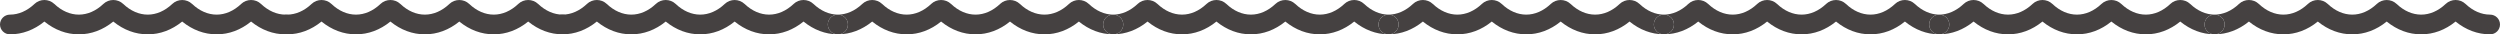 <?xml version="1.0" encoding="UTF-8"?> <svg xmlns="http://www.w3.org/2000/svg" width="4222" height="58" viewBox="0 0 4222 58" fill="none"> <g clip-path="url(#clip0_221_4)"> <path d="M482.208 24.697C467.61 24.697 453.291 18.462 440.797 6.661C431.389 -2.22 416.654 -2.218 407.245 6.667C394.761 18.462 380.446 24.697 365.851 24.697C351.256 24.697 336.941 18.463 324.449 6.67C315.047 -2.203 300.315 -2.204 290.909 6.672C278.419 18.463 264.104 24.697 249.509 24.697C234.913 24.697 220.593 18.461 208.101 6.664C198.692 -2.221 183.957 -2.219 174.547 6.666C162.064 18.461 147.748 24.696 133.153 24.696C118.556 24.696 104.236 18.46 91.745 6.663C82.335 -2.223 67.596 -2.22 58.192 6.665C45.704 18.461 31.39 24.695 16.794 24.695C7.519 24.697 0 32.152 0 41.348C0 50.544 7.519 58 16.794 58C37.59 58 57.546 50.558 74.968 36.387C92.395 50.558 112.354 58 133.15 58C153.946 58 173.904 50.556 191.324 36.387C208.75 50.557 228.712 58 249.506 58C270.3 58 290.257 50.559 307.679 36.396C325.101 50.559 345.059 58 365.85 58C386.646 58 406.603 50.556 424.023 36.386C441.449 50.556 461.41 58 482.207 58C491.481 58 499 50.544 499 41.348C499 32.152 491.481 24.697 482.208 24.697Z" fill="#454141"></path> <path d="M950.208 24.697C935.61 24.697 921.291 18.462 908.797 6.661C899.389 -2.22 884.654 -2.218 875.245 6.667C862.761 18.462 848.446 24.697 833.851 24.697C819.256 24.697 804.941 18.463 792.449 6.67C783.047 -2.203 768.315 -2.204 758.909 6.672C746.419 18.463 732.104 24.697 717.509 24.697C702.913 24.697 688.593 18.461 676.101 6.664C666.692 -2.221 651.957 -2.219 642.547 6.666C630.064 18.461 615.748 24.696 601.153 24.696C586.556 24.696 572.236 18.46 559.745 6.663C550.335 -2.223 535.596 -2.22 526.192 6.665C513.704 18.461 499.39 24.695 484.794 24.695C475.519 24.697 468 32.152 468 41.348C468 50.544 475.519 58 484.793 58C505.59 58 525.546 50.558 542.968 36.387C560.395 50.558 580.354 58 601.15 58C621.946 58 641.904 50.556 659.324 36.387C676.75 50.557 696.712 58 717.506 58C738.3 58 758.257 50.559 775.679 36.396C793.101 50.559 813.059 58 833.85 58C854.646 58 874.603 50.556 892.023 36.386C909.449 50.556 929.41 58 950.207 58C959.481 58 967 50.544 967 41.348C967 32.152 959.481 24.697 950.208 24.697Z" fill="#454141"></path> <path d="M1432 41.348C1432 32.152 1424.48 24.697 1415.21 24.697C1415.06 24.697 1414.91 24.696 1414.77 24.695C1405.5 24.712 1398 32.162 1398 41.348C1398 50.435 1405.34 57.822 1414.46 57.997C1414.53 57.998 1414.61 57.998 1414.68 57.998C1414.71 57.999 1414.74 57.999 1414.78 57.999C1414.85 57.999 1414.92 58 1415 58C1415.18 57.999 1415.36 57.998 1415.54 57.997C1424.66 57.822 1432 50.435 1432 41.348Z" fill="#454141"></path> <path d="M1897 41.348C1897 32.152 1889.48 24.697 1880.21 24.697C1880.06 24.697 1879.91 24.696 1879.77 24.695C1870.5 24.712 1863 32.162 1863 41.348C1863 50.435 1870.34 57.822 1879.46 57.997L1879.69 57.998L1880 58L1880.12 57.999L1880.37 57.998L1880.54 57.997C1889.66 57.822 1897 50.435 1897 41.348Z" fill="#454141"></path> <path d="M2362 41.348C2362 32.152 2354.48 24.697 2345.21 24.697C2345.06 24.697 2344.91 24.696 2344.77 24.695C2335.5 24.712 2328 32.162 2328 41.348C2328 50.435 2335.34 57.822 2344.46 57.997C2344.64 57.998 2344.82 57.999 2345 58L2345.26 57.999L2345.54 57.997C2354.66 57.822 2362 50.435 2362 41.348Z" fill="#454141"></path> <path d="M2827 41.348C2827 32.152 2819.48 24.697 2810.21 24.697L2810.03 24.697L2809.77 24.695C2800.5 24.712 2793 32.162 2793 41.348C2793 50.435 2800.34 57.822 2809.46 57.997L2809.65 57.998L2810 58L2810.28 57.999L2810.46 57.998L2810.54 57.997C2819.66 57.822 2827 50.435 2827 41.348Z" fill="#454141"></path> <path d="M3292 41.348C3292 32.152 3284.48 24.697 3275.21 24.697C3275.06 24.697 3274.91 24.696 3274.77 24.695C3265.5 24.712 3258 32.162 3258 41.348C3258 50.435 3265.34 57.822 3274.46 57.997C3274.54 57.998 3274.61 57.998 3274.69 57.999C3274.79 57.999 3274.9 58 3275 58C3275.18 57.999 3275.36 57.998 3275.54 57.997C3284.66 57.822 3292 50.435 3292 41.348Z" fill="#454141"></path> <path fill-rule="evenodd" clip-rule="evenodd" d="M1472.97 36.387C1455.75 50.389 1436.07 57.821 1415.54 57.997C1424.66 57.822 1432 50.434 1432 41.348C1432 32.152 1424.48 24.697 1415.21 24.697C1415.06 24.697 1414.91 24.696 1414.77 24.695H1414.79C1429.39 24.695 1443.7 18.461 1456.19 6.665C1465.6 -2.22 1480.33 -2.223 1489.74 6.663C1502.24 18.46 1516.56 24.696 1531.15 24.696C1545.75 24.696 1560.06 18.461 1572.55 6.666C1581.96 -2.219 1596.69 -2.221 1606.1 6.664C1618.59 18.461 1632.91 24.697 1647.51 24.697C1662.1 24.697 1676.42 18.463 1688.91 6.672C1698.31 -2.204 1713.05 -2.203 1722.45 6.67C1734.94 18.463 1749.26 24.697 1763.85 24.697C1778.45 24.697 1792.76 18.462 1805.24 6.667C1814.65 -2.218 1829.39 -2.22 1838.8 6.661C1851.17 18.343 1865.32 24.57 1879.77 24.695C1870.5 24.712 1863 32.162 1863 41.348C1863 50.434 1870.34 57.822 1879.46 57.997C1858.93 57.821 1839.24 50.387 1822.02 36.386C1804.6 50.556 1784.65 58 1763.85 58C1743.06 58 1723.1 50.559 1705.68 36.396C1688.26 50.559 1668.3 58 1647.51 58C1626.71 58 1606.75 50.557 1589.32 36.387C1571.9 50.556 1551.95 58 1531.15 58C1510.35 58 1490.39 50.558 1472.97 36.387ZM1880 58L1879.79 58C1879.68 58 1879.57 57.999 1879.46 57.997L1879.69 57.998L1880 58ZM1880.54 57.997C1880.43 57.999 1880.32 58 1880.21 58L1880 58L1880.12 57.999L1880.37 57.998L1880.54 57.997ZM2344.46 57.997C2323.93 57.821 2304.24 50.387 2287.02 36.386C2269.6 50.556 2249.65 58 2228.85 58C2208.06 58 2188.1 50.559 2170.68 36.396C2153.26 50.559 2133.3 58 2112.51 58C2091.71 58 2071.75 50.557 2054.32 36.387C2036.9 50.556 2016.95 58 1996.15 58C1975.35 58 1955.39 50.558 1937.97 36.387C1920.75 50.389 1901.07 57.821 1880.54 57.997C1889.66 57.822 1897 50.434 1897 41.348C1897 32.152 1889.48 24.697 1880.21 24.697C1880.06 24.697 1879.91 24.696 1879.77 24.695H1879.79C1894.39 24.695 1908.7 18.461 1921.19 6.665C1930.6 -2.22 1945.33 -2.223 1954.74 6.663C1967.24 18.46 1981.56 24.696 1996.15 24.696C2010.75 24.696 2025.06 18.461 2037.55 6.666C2046.96 -2.219 2061.69 -2.221 2071.1 6.664C2083.59 18.461 2097.91 24.697 2112.51 24.697C2127.1 24.697 2141.42 18.463 2153.91 6.672C2163.31 -2.204 2178.05 -2.203 2187.45 6.67C2199.94 18.463 2214.26 24.697 2228.85 24.697C2243.45 24.697 2257.76 18.462 2270.24 6.667C2279.65 -2.218 2294.39 -2.22 2303.8 6.661C2316.16 18.343 2330.32 24.57 2344.77 24.695C2335.5 24.712 2328 32.162 2328 41.348C2328 50.434 2335.34 57.822 2344.46 57.997ZM2345 58L2344.79 58C2344.72 58 2344.64 57.999 2344.56 57.998L2344.46 57.997C2344.64 57.998 2344.82 57.999 2345 58ZM2345.54 57.997C2345.47 57.998 2345.4 57.999 2345.33 58L2345.21 58L2345 58L2345.26 57.999L2345.54 57.997ZM2809.46 57.997C2788.93 57.821 2769.24 50.387 2752.02 36.386C2734.6 50.556 2714.65 58 2693.85 58C2673.06 58 2653.1 50.559 2635.68 36.396C2618.26 50.559 2598.3 58 2577.51 58C2556.71 58 2536.75 50.557 2519.32 36.387C2501.9 50.556 2481.95 58 2461.15 58C2440.35 58 2420.39 50.558 2402.97 36.387C2385.75 50.389 2366.07 57.821 2345.54 57.997C2354.66 57.822 2362 50.434 2362 41.348C2362 32.152 2354.48 24.697 2345.21 24.697C2345.06 24.697 2344.91 24.696 2344.77 24.695H2344.79C2359.39 24.695 2373.7 18.461 2386.19 6.665C2395.6 -2.22 2410.33 -2.223 2419.74 6.663C2432.24 18.46 2446.56 24.696 2461.15 24.696C2475.75 24.696 2490.06 18.461 2502.55 6.666C2511.96 -2.219 2526.69 -2.221 2536.1 6.664C2548.59 18.461 2562.91 24.697 2577.51 24.697C2592.1 24.697 2606.42 18.463 2618.91 6.672C2628.31 -2.204 2643.05 -2.203 2652.45 6.67C2664.94 18.463 2679.26 24.697 2693.85 24.697C2708.45 24.697 2722.76 18.462 2735.24 6.667C2744.65 -2.218 2759.39 -2.22 2768.8 6.661C2781.16 18.343 2795.32 24.57 2809.77 24.695C2800.5 24.712 2793 32.162 2793 41.348C2793 50.434 2800.34 57.822 2809.46 57.997ZM2810 58L2809.79 58C2809.68 58 2809.57 57.999 2809.46 57.997L2809.65 57.998L2810 58ZM2810 58L2810.28 57.999L2810.21 58L2810 58ZM3274.77 24.695C3260.32 24.57 3246.16 18.343 3233.8 6.661C3224.39 -2.22 3209.65 -2.218 3200.24 6.667C3187.76 18.462 3173.45 24.697 3158.85 24.697C3144.26 24.697 3129.94 18.463 3117.45 6.67C3108.05 -2.203 3093.31 -2.204 3083.91 6.672C3071.42 18.463 3057.1 24.697 3042.51 24.697C3027.91 24.697 3013.59 18.461 3001.1 6.664C2991.69 -2.221 2976.96 -2.219 2967.55 6.666C2955.06 18.461 2940.75 24.696 2926.15 24.696C2911.56 24.696 2897.24 18.46 2884.74 6.663C2875.33 -2.223 2860.6 -2.22 2851.19 6.665C2838.7 18.461 2824.39 24.695 2809.79 24.695H2809.77L2810.03 24.696L2810.21 24.697C2819.48 24.697 2827 32.152 2827 41.348C2827 50.434 2819.66 57.822 2810.54 57.997C2831.07 57.821 2850.75 50.389 2867.97 36.387C2885.39 50.558 2905.35 58 2926.15 58C2946.95 58 2966.9 50.556 2984.32 36.387C3001.75 50.557 3021.71 58 3042.51 58C3063.3 58 3083.26 50.559 3100.68 36.396C3118.1 50.559 3138.06 58 3158.85 58C3179.65 58 3199.6 50.556 3217.02 36.386C3234.24 50.387 3253.93 57.821 3274.46 57.997C3274.57 57.999 3274.68 58 3274.79 58L3275 58L3275.21 58C3275.32 58 3275.43 57.999 3275.54 57.997C3296.07 57.821 3315.75 50.389 3332.97 36.387C3350.39 50.558 3370.35 58 3391.15 58C3411.95 58 3431.9 50.556 3449.32 36.387C3466.75 50.557 3486.71 58 3507.51 58C3528.3 58 3548.26 50.559 3565.68 36.396C3583.1 50.559 3603.06 58 3623.85 58C3644.65 58 3664.6 50.556 3682.02 36.386C3699.24 50.387 3718.93 57.821 3739.46 57.997C3739.57 57.999 3739.68 58 3739.79 58L3740 58L3740.21 58C3740.32 58 3740.43 57.999 3740.54 57.997C3761.07 57.821 3780.75 50.389 3797.97 36.387C3815.39 50.558 3835.35 58 3856.15 58C3876.95 58 3896.9 50.556 3914.32 36.387C3931.75 50.557 3951.71 58 3972.51 58C3993.3 58 4013.26 50.559 4030.68 36.396C4048.1 50.559 4068.06 58 4088.85 58C4109.65 58 4129.6 50.556 4147.02 36.386C4164.45 50.556 4184.41 58 4205.21 58C4214.48 58 4222 50.544 4222 41.348C4222 32.152 4214.48 24.697 4205.21 24.697C4190.61 24.697 4176.29 18.462 4163.8 6.661C4154.39 -2.22 4139.65 -2.218 4130.24 6.667C4117.76 18.462 4103.45 24.697 4088.85 24.697C4074.26 24.697 4059.94 18.463 4047.45 6.67C4038.05 -2.203 4023.31 -2.204 4013.91 6.672C4001.42 18.463 3987.1 24.697 3972.51 24.697C3957.91 24.697 3943.59 18.461 3931.1 6.664C3921.69 -2.221 3906.96 -2.219 3897.55 6.666C3885.06 18.461 3870.75 24.696 3856.15 24.696C3841.56 24.696 3827.24 18.46 3814.74 6.663C3805.33 -2.223 3790.6 -2.22 3781.19 6.665C3768.7 18.461 3754.39 24.695 3739.79 24.695H3739.77C3725.32 24.57 3711.16 18.343 3698.8 6.661C3689.39 -2.22 3674.65 -2.218 3665.24 6.667C3652.76 18.462 3638.45 24.697 3623.85 24.697C3609.26 24.697 3594.94 18.463 3582.45 6.67C3573.05 -2.203 3558.31 -2.204 3548.91 6.672C3536.42 18.463 3522.1 24.697 3507.51 24.697C3492.91 24.697 3478.59 18.461 3466.1 6.664C3456.69 -2.221 3441.96 -2.219 3432.55 6.666C3420.06 18.461 3405.75 24.696 3391.15 24.696C3376.56 24.696 3362.24 18.46 3349.74 6.663C3340.33 -2.223 3325.6 -2.22 3316.19 6.665C3303.7 18.461 3289.39 24.695 3274.79 24.695H3274.77ZM3739.77 24.695C3730.5 24.712 3723 32.162 3723 41.348C3723 50.434 3730.34 57.822 3739.46 57.997C3739.64 57.998 3739.82 57.999 3740 58C3740.18 57.999 3740.36 57.998 3740.54 57.997C3749.66 57.822 3757 50.434 3757 41.348C3757 32.152 3749.48 24.697 3740.21 24.697C3740.06 24.697 3739.91 24.696 3739.77 24.695ZM3274.77 24.695C3274.91 24.696 3275.06 24.697 3275.21 24.697C3284.48 24.697 3292 32.152 3292 41.348C3292 50.434 3284.66 57.822 3275.54 57.997C3275.36 57.998 3275.18 57.999 3275 58L3274.69 57.998L3274.46 57.997C3265.34 57.822 3258 50.434 3258 41.348C3258 32.162 3265.5 24.712 3274.77 24.695ZM1414.46 57.997C1393.93 57.821 1374.24 50.387 1357.02 36.386C1339.6 50.556 1319.65 58 1298.85 58C1278.06 58 1258.1 50.559 1240.68 36.396C1223.26 50.559 1203.3 58 1182.51 58C1161.71 58 1141.75 50.557 1124.32 36.387C1106.9 50.556 1086.95 58 1066.15 58C1045.35 58 1025.39 50.558 1007.97 36.387C990.546 50.558 970.59 58 949.793 58C940.519 58 933 50.544 933 41.348C933 32.152 940.519 24.697 949.794 24.695C964.39 24.695 978.704 18.461 991.192 6.665C1000.6 -2.22 1015.33 -2.223 1024.74 6.663C1037.24 18.46 1051.56 24.696 1066.15 24.696C1080.75 24.696 1095.06 18.461 1107.55 6.666C1116.96 -2.219 1131.69 -2.221 1141.1 6.664C1153.59 18.461 1167.91 24.697 1182.51 24.697C1197.1 24.697 1211.42 18.463 1223.91 6.672C1233.31 -2.204 1248.05 -2.203 1257.45 6.67C1269.94 18.463 1284.26 24.697 1298.85 24.697C1313.45 24.697 1327.76 18.462 1340.24 6.667C1349.65 -2.218 1364.39 -2.22 1373.8 6.661C1386.17 18.343 1400.32 24.57 1414.77 24.695C1405.5 24.712 1398 32.162 1398 41.348C1398 50.434 1405.34 57.822 1414.46 57.997ZM1415 58L1414.79 58C1414.68 58 1414.57 57.999 1414.46 57.997L1414.68 57.998L1414.78 57.999L1415 58ZM1415 58L1415.21 58L1415.29 58C1415.37 57.999 1415.45 57.998 1415.54 57.997C1415.36 57.998 1415.18 57.999 1415 58Z" fill="#454141"></path> <path d="M3757 41.348C3757 32.152 3749.48 24.697 3740.21 24.697C3740.06 24.697 3739.91 24.696 3739.77 24.695C3730.5 24.712 3723 32.162 3723 41.348C3723 50.435 3730.34 57.822 3739.46 57.997C3739.64 57.998 3739.82 57.999 3740 58C3740.18 57.999 3740.36 57.998 3740.54 57.997C3749.66 57.822 3757 50.435 3757 41.348Z" fill="#454141"></path> </g> <defs> <clipPath id="clip0_221_4"> <rect width="4222" height="58" fill="white"></rect> </clipPath> </defs> </svg> 